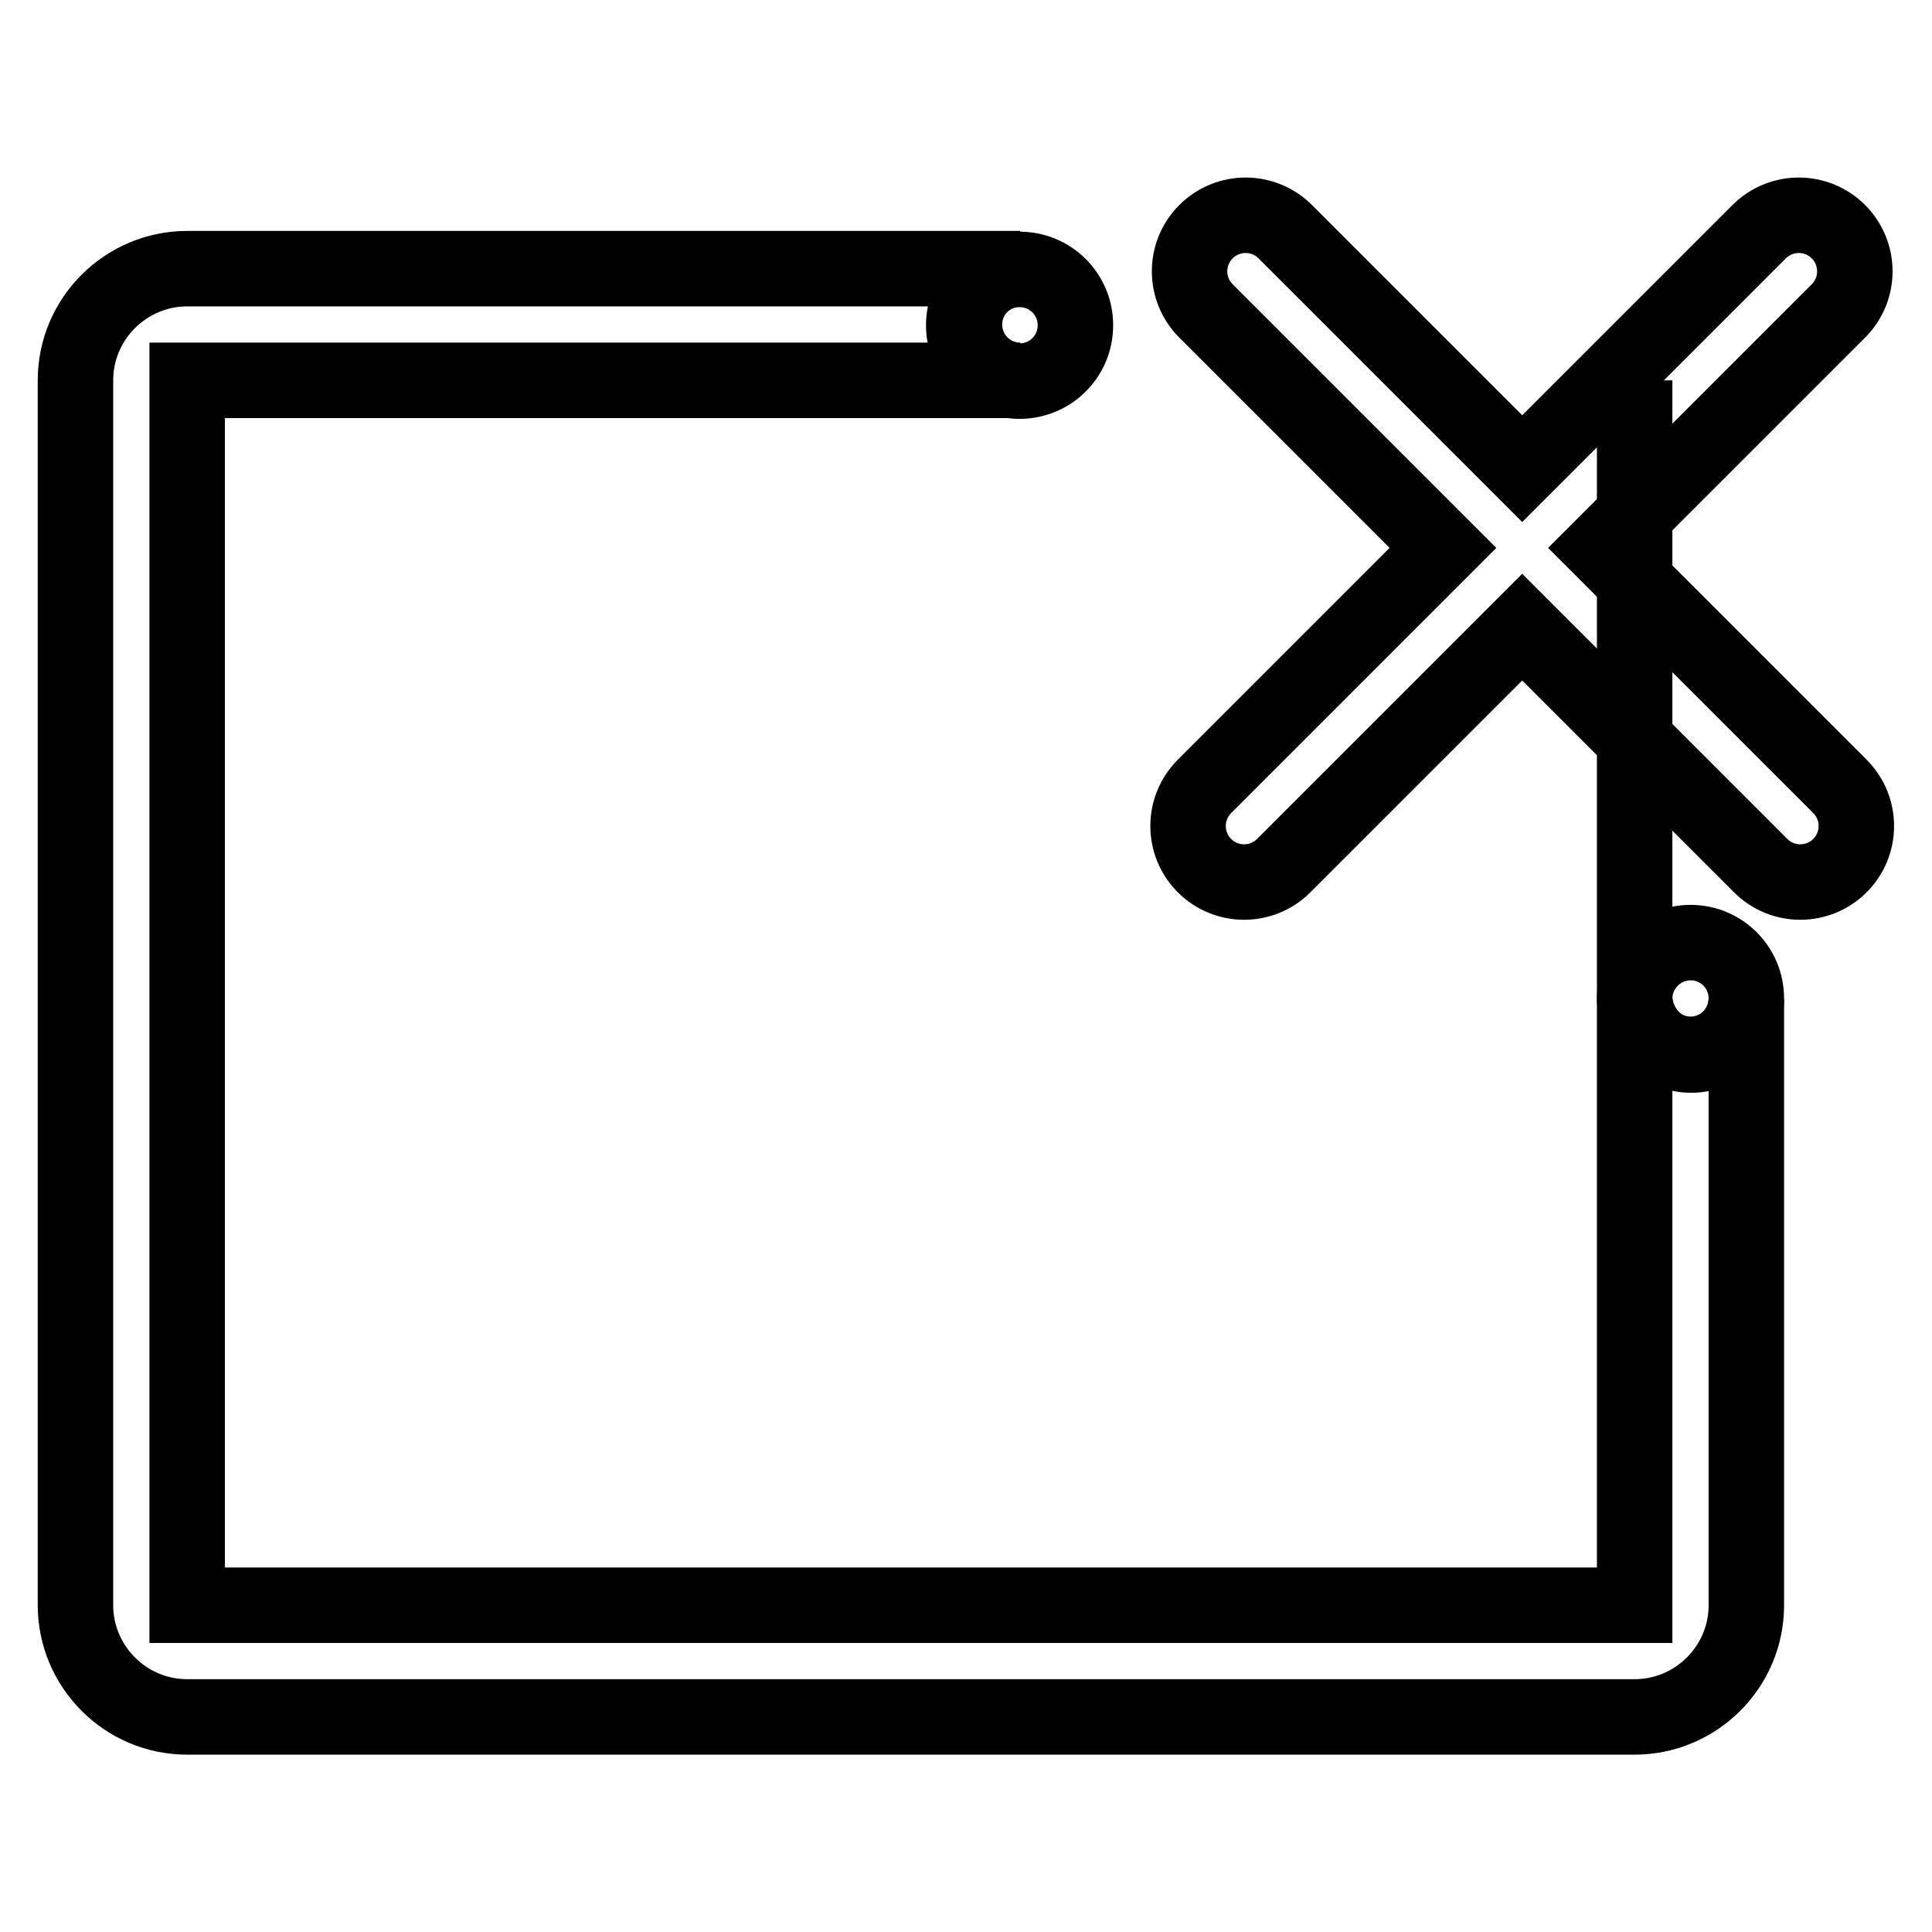 <?xml version="1.0" encoding="utf-8"?>
<!-- Svg Vector Icons : http://www.onlinewebfonts.com/icon -->
<!DOCTYPE svg PUBLIC "-//W3C//DTD SVG 1.1//EN" "http://www.w3.org/Graphics/SVG/1.1/DTD/svg11.dtd">
<svg version="1.1" xmlns="http://www.w3.org/2000/svg" xmlns:xlink="http://www.w3.org/1999/xlink" x="0px" y="0px" viewBox="0 0 256 256" enable-background="new 0 0 256 256" xml:space="preserve">
<g> <path stroke-width="10" fill-opacity="0" stroke="#000000"  d="M224.1,139.8c-4,0-7.2-3.3-7.5-7.4V50.4h0v162.3H24.8V50.4h110.4c-4.1,0-7.4-3.3-7.4-7.4s3.3-7.4,7.4-7.4 H24.8c-8.1,0-14.8,6.6-14.8,14.8v162.3c0,8.1,6.6,14.8,14.8,14.8h191.8c8.1,0,14.8-6.6,14.8-14.8v-80.3 C231.3,136.5,228,139.8,224.1,139.8z"/> <path stroke-width="10" fill-opacity="0" stroke="#000000"  d="M216.6,132.3c0,4.1,3.3,7.4,7.4,7.4s7.4-3.3,7.4-7.4s-3.3-7.4-7.4-7.4S216.6,128.3,216.6,132.3z"/> <path stroke-width="10" fill-opacity="0" stroke="#000000"  d="M127.7,43.1c0,4.1,3.3,7.4,7.4,7.4c4.1,0,7.4-3.3,7.4-7.4c0-4.1-3.3-7.4-7.4-7.4 C131,35.7,127.7,39,127.7,43.1z"/> <path stroke-width="10" fill-opacity="0" stroke="#000000"  d="M243.8,104.2l-31.6-31.6l31.4-31.4c2.9-2.9,2.9-7.6,0-10.5c-2.9-2.9-7.6-2.9-10.5,0l-31.4,31.4l-31.4-31.4 c-2.9-2.9-7.6-2.9-10.5,0c-2.9,2.9-2.9,7.6,0,10.5l31.4,31.4l-31.6,31.6c-2.9,2.9-2.9,7.6,0,10.5c2.9,2.9,7.6,2.9,10.5,0l31.6-31.6 l31.6,31.6c2.9,2.9,7.6,2.9,10.5,0C246.7,111.8,246.7,107.1,243.8,104.2z"/></g>
</svg>